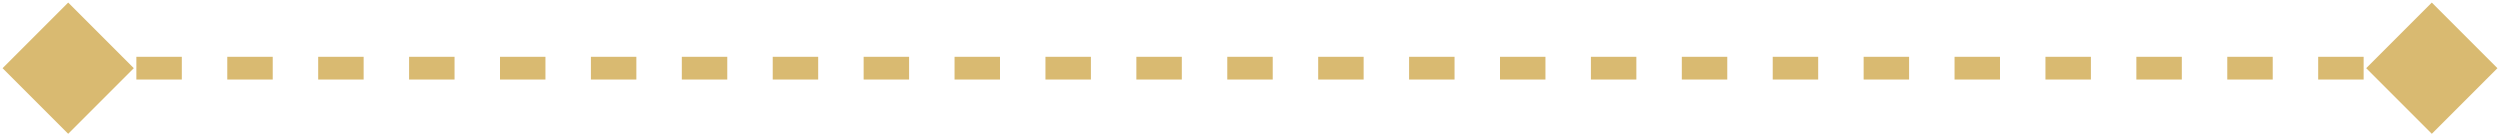 <svg width="110" height="6" viewBox="0 0 110 6" fill="none" xmlns="http://www.w3.org/2000/svg">
<path d="M109.887 3L107 0.113L104.113 3L107 5.887L109.887 3ZM0.113 3L3 5.887L5.887 3L3 0.113L0.113 3ZM107 2.5L106 2.5L106 3.5L107 3.5L107 2.5ZM104 2.5L102 2.5L102 3.5L104 3.5L104 2.5ZM100 2.5L98 2.5L98 3.5L100 3.5L100 2.5ZM96 2.5L94 2.5L94 3.5L96 3.5L96 2.5ZM92 2.5L90 2.5L90 3.5L92 3.5L92 2.5ZM88 2.5L86 2.5L86 3.5L88 3.5L88 2.5ZM84 2.5L82 2.5L82 3.5L84 3.5L84 2.5ZM80 2.5L78 2.5L78 3.5L80 3.5L80 2.5ZM76 2.5L74 2.5L74 3.5L76 3.5L76 2.5ZM72 2.5L70 2.5L70 3.5L72 3.5L72 2.5ZM68 2.5L66 2.5L66 3.5L68 3.5L68 2.5ZM64 2.5L62 2.5L62 3.5L64 3.5L64 2.5ZM60 2.5L58 2.5L58 3.5L60 3.5L60 2.5ZM56 2.5L54 2.5L54 3.5L56 3.5L56 2.5ZM52 2.5L50 2.5L50 3.5L52 3.5L52 2.5ZM48 2.5L46 2.5L46 3.5L48 3.5L48 2.5ZM44 2.5L42 2.5L42 3.5L44 3.5L44 2.5ZM40 2.5L38 2.5L38 3.5L40 3.5L40 2.5ZM36 2.5L34 2.5L34 3.5L36 3.5L36 2.5ZM32 2.5L30 2.5L30 3.5L32 3.5L32 2.5ZM28 2.5L26 2.5L26 3.5L28 3.5L28 2.5ZM24 2.5L22 2.5L22 3.5L24 3.5L24 2.5ZM20 2.5L18 2.5L18 3.5L20 3.5L20 2.5ZM16 2.5L14 2.5L14 3.5L16 3.5L16 2.5ZM12 2.5L10 2.5L10 3.5L12 3.5L12 2.5ZM8 2.5L6 2.5L6 3.5L8 3.5L8 2.5ZM4 2.5L3 2.5L3 3.5L4 3.5L4 2.5Z" fill="#D9BA71"/>
</svg>
